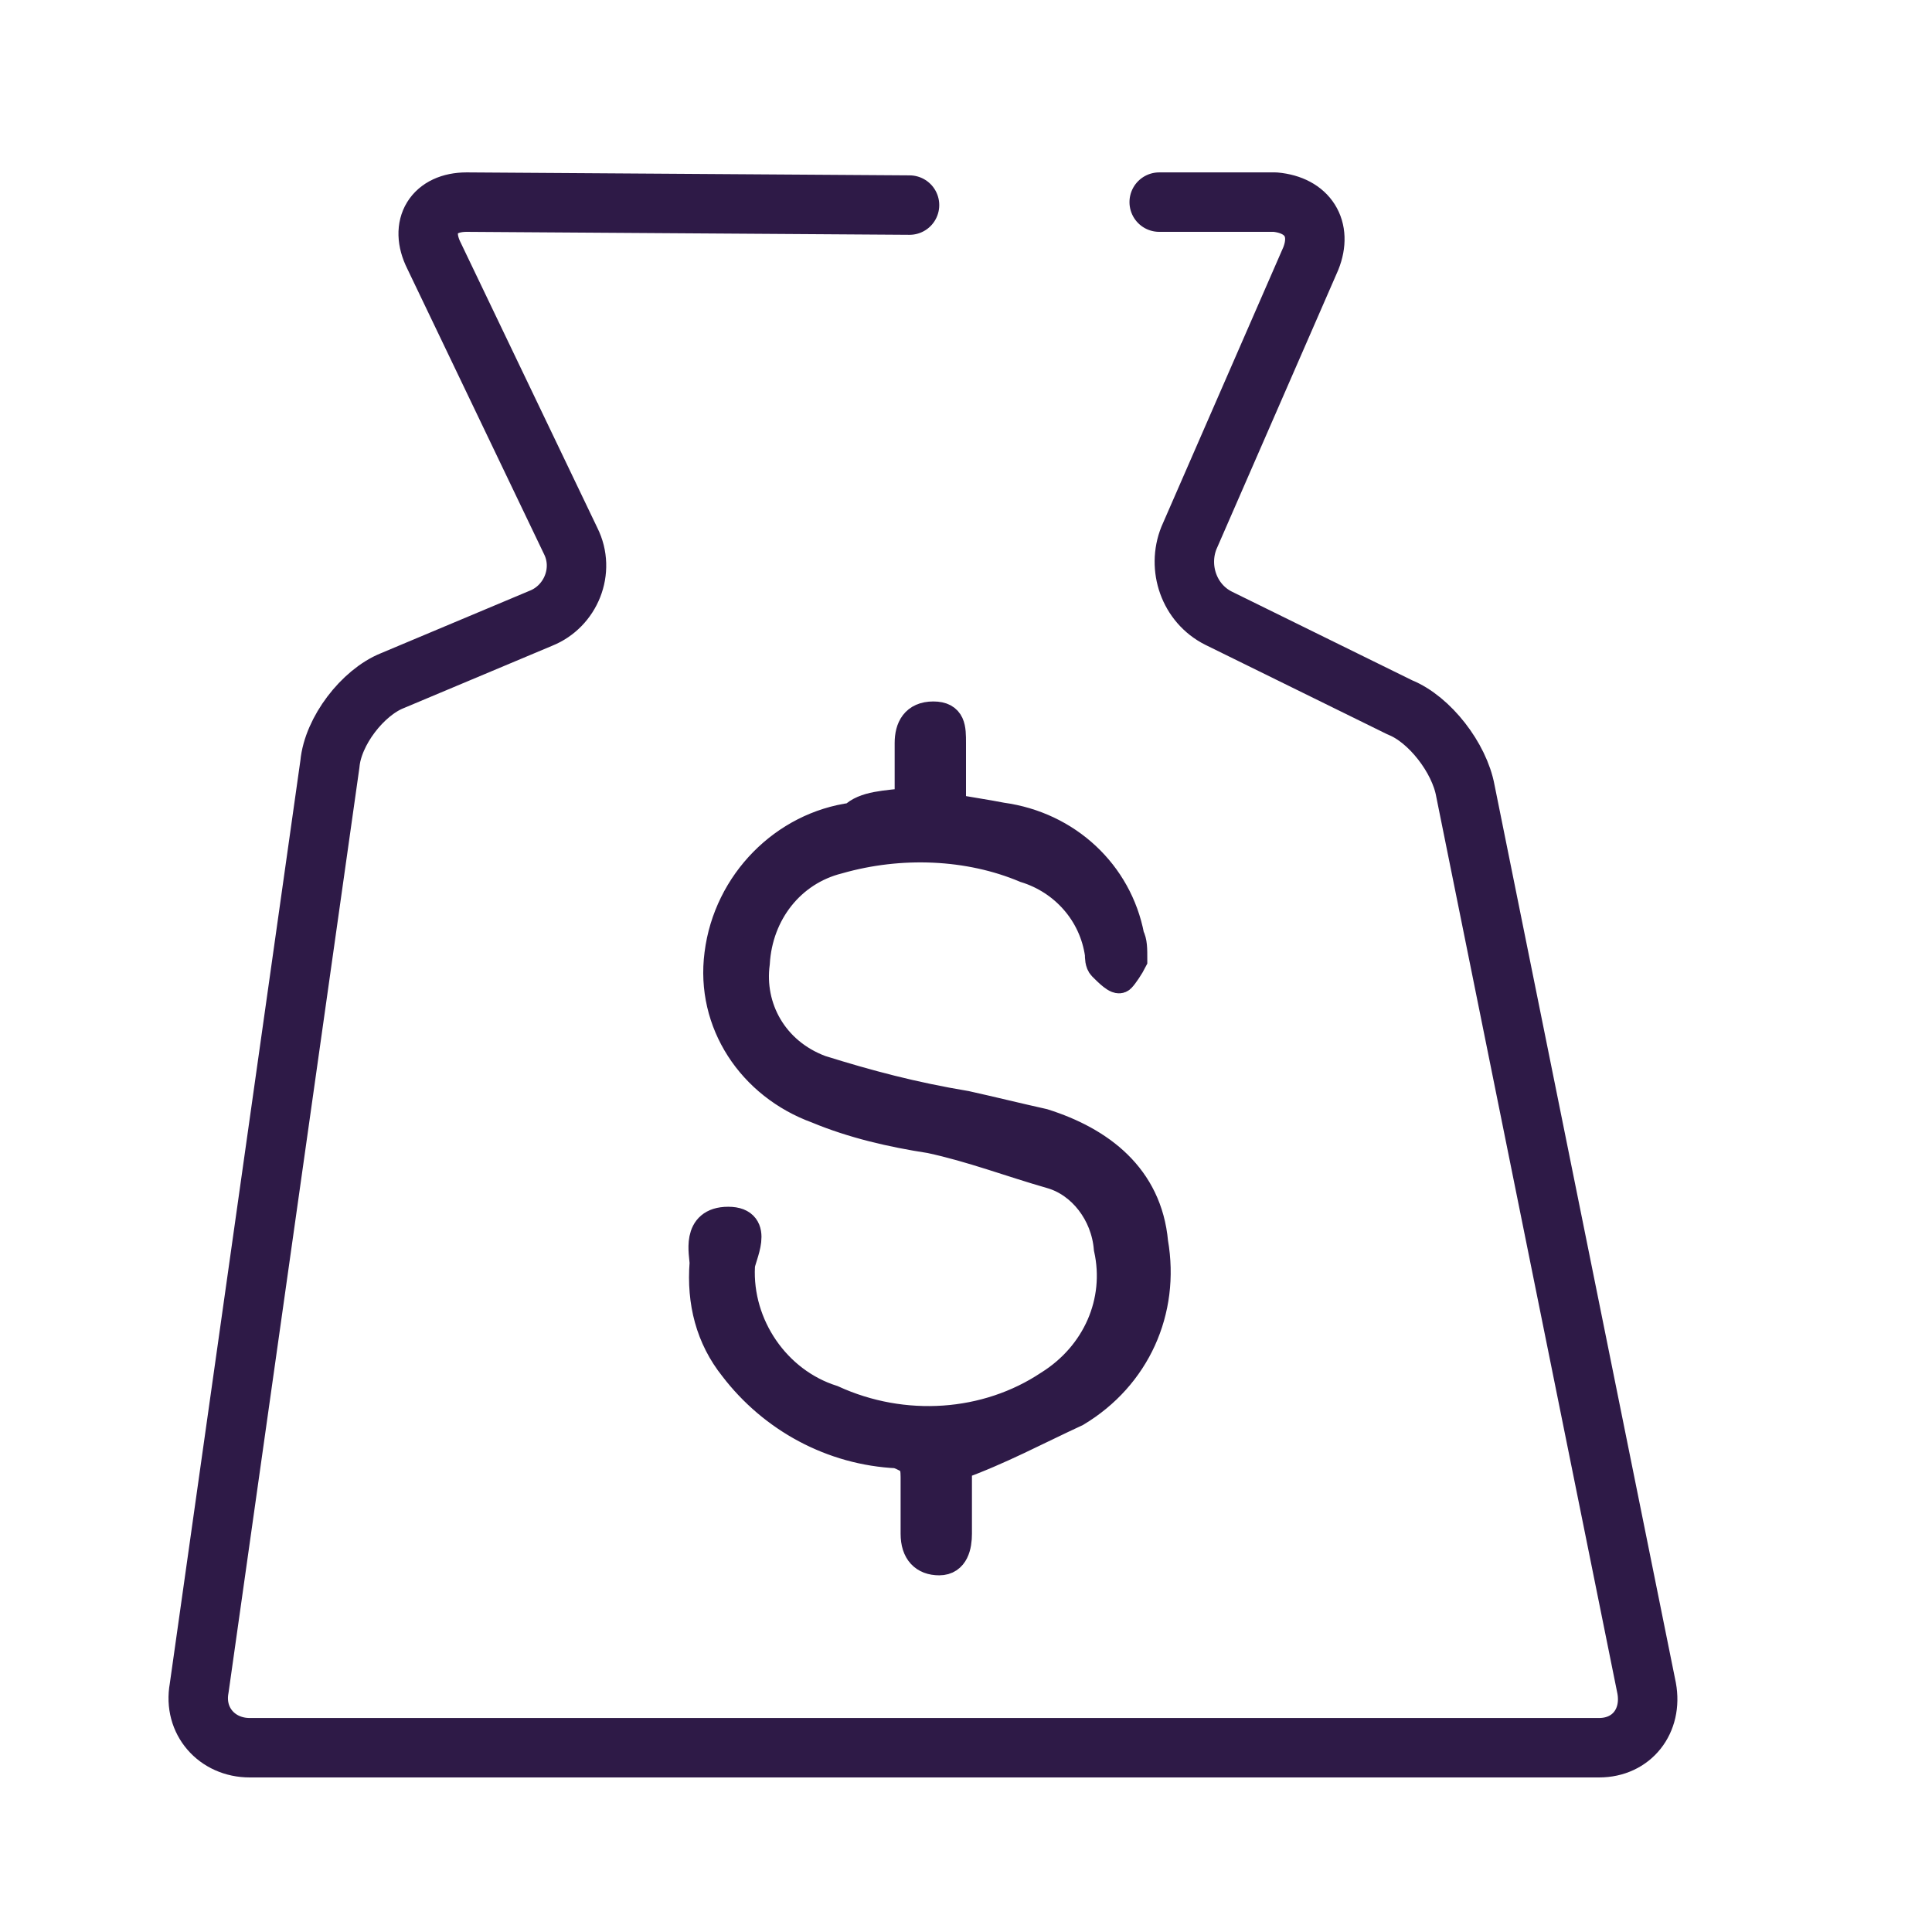 <svg class="loan-icon-65" xmlns="http://www.w3.org/2000/svg" xmlns:xlink="http://www.w3.org/1999/xlink" width="65" height="65" x="0px" y="0px"
	 viewBox="0 0 65 65" style="enable-background:new 0 0 65 65;" xml:space="preserve">
<style type="text/css">
	.st0{fill:none;stroke:#2E1A47;stroke-width:2;stroke-linecap:round;stroke-linejoin:round;stroke-miterlimit:10;}
	.st1{fill:#2E1A47;stroke:#2E1A47;stroke-miterlimit:10;}
</style>
<g id="Path_12301">
	<path class="st0" d="M30.6,6.9L15.7,6.8c-1.1,0-1.6,0.8-1.1,1.8l4.6,9.6c0.5,1,0,2.2-1,2.6l-5,2.1c-1,0.4-2,1.7-2.1,2.8L6.7,56.8
		c-0.2,1.1,0.6,2,1.7,2h45.4c1.1,0,1.8-0.9,1.6-2l-6.1-30.2c-0.2-1.1-1.2-2.4-2.2-2.8l-6.1-3c-1-0.5-1.4-1.7-1-2.7l4.1-9.4
		c0.4-1-0.1-1.8-1.2-1.9L39,6.8"/>
</g>
<path id="Path_12068_00000062159392579323646300000014972908539470829198_" class="st1" d="M30.6,27c0-0.8,0-1.4,0-2
	c0-0.5,0.2-0.9,0.8-0.9S32,24.5,32,25c0,0.6,0,1.4,0,2.2c0.5,0.1,1.2,0.2,1.7,0.3c2.2,0.3,3.9,1.9,4.3,4c0.1,0.2,0.1,0.4,0.1,0.8
	c-0.1,0.2-0.3,0.5-0.4,0.6s-0.4-0.2-0.6-0.4c-0.1-0.1-0.1-0.3-0.1-0.4c-0.2-1.4-1.2-2.5-2.5-2.9c-1.9-0.8-4.2-0.9-6.3-0.3
	c-1.6,0.4-2.7,1.8-2.8,3.5c-0.2,1.5,0.6,3,2.2,3.6c1.6,0.5,3.1,0.9,4.9,1.2c0.9,0.2,1.7,0.4,2.6,0.6c1.9,0.6,3.5,1.8,3.7,4
	c0.4,2.3-0.6,4.5-2.6,5.7c-1.3,0.6-2.6,1.3-4,1.8c0,0.6,0,1.5,0,2.3c0,0.4-0.1,0.9-0.6,0.9s-0.8-0.3-0.8-0.9c0-0.6,0-1.3,0-1.9
	c0-0.5-0.1-0.6-0.6-0.8c-2.2-0.1-4.2-1.2-5.5-2.9c-0.8-1-1.1-2.2-1-3.5c0-0.3-0.3-1.4,0.8-1.4s0.4,1.2,0.4,1.5
	c-0.1,2,1.2,3.9,3.1,4.5c2.4,1.1,5.2,0.9,7.3-0.5c1.6-1,2.4-2.8,2-4.6c-0.1-1.2-0.9-2.2-1.9-2.5c-1.4-0.4-2.7-0.9-4.1-1.2
	c-1.3-0.2-2.6-0.5-3.8-1c-2.2-0.8-3.6-2.9-3.3-5.2c0.3-2.4,2.2-4.3,4.5-4.6C29.1,27.1,29.8,27.1,30.6,27z"/>
</svg>
